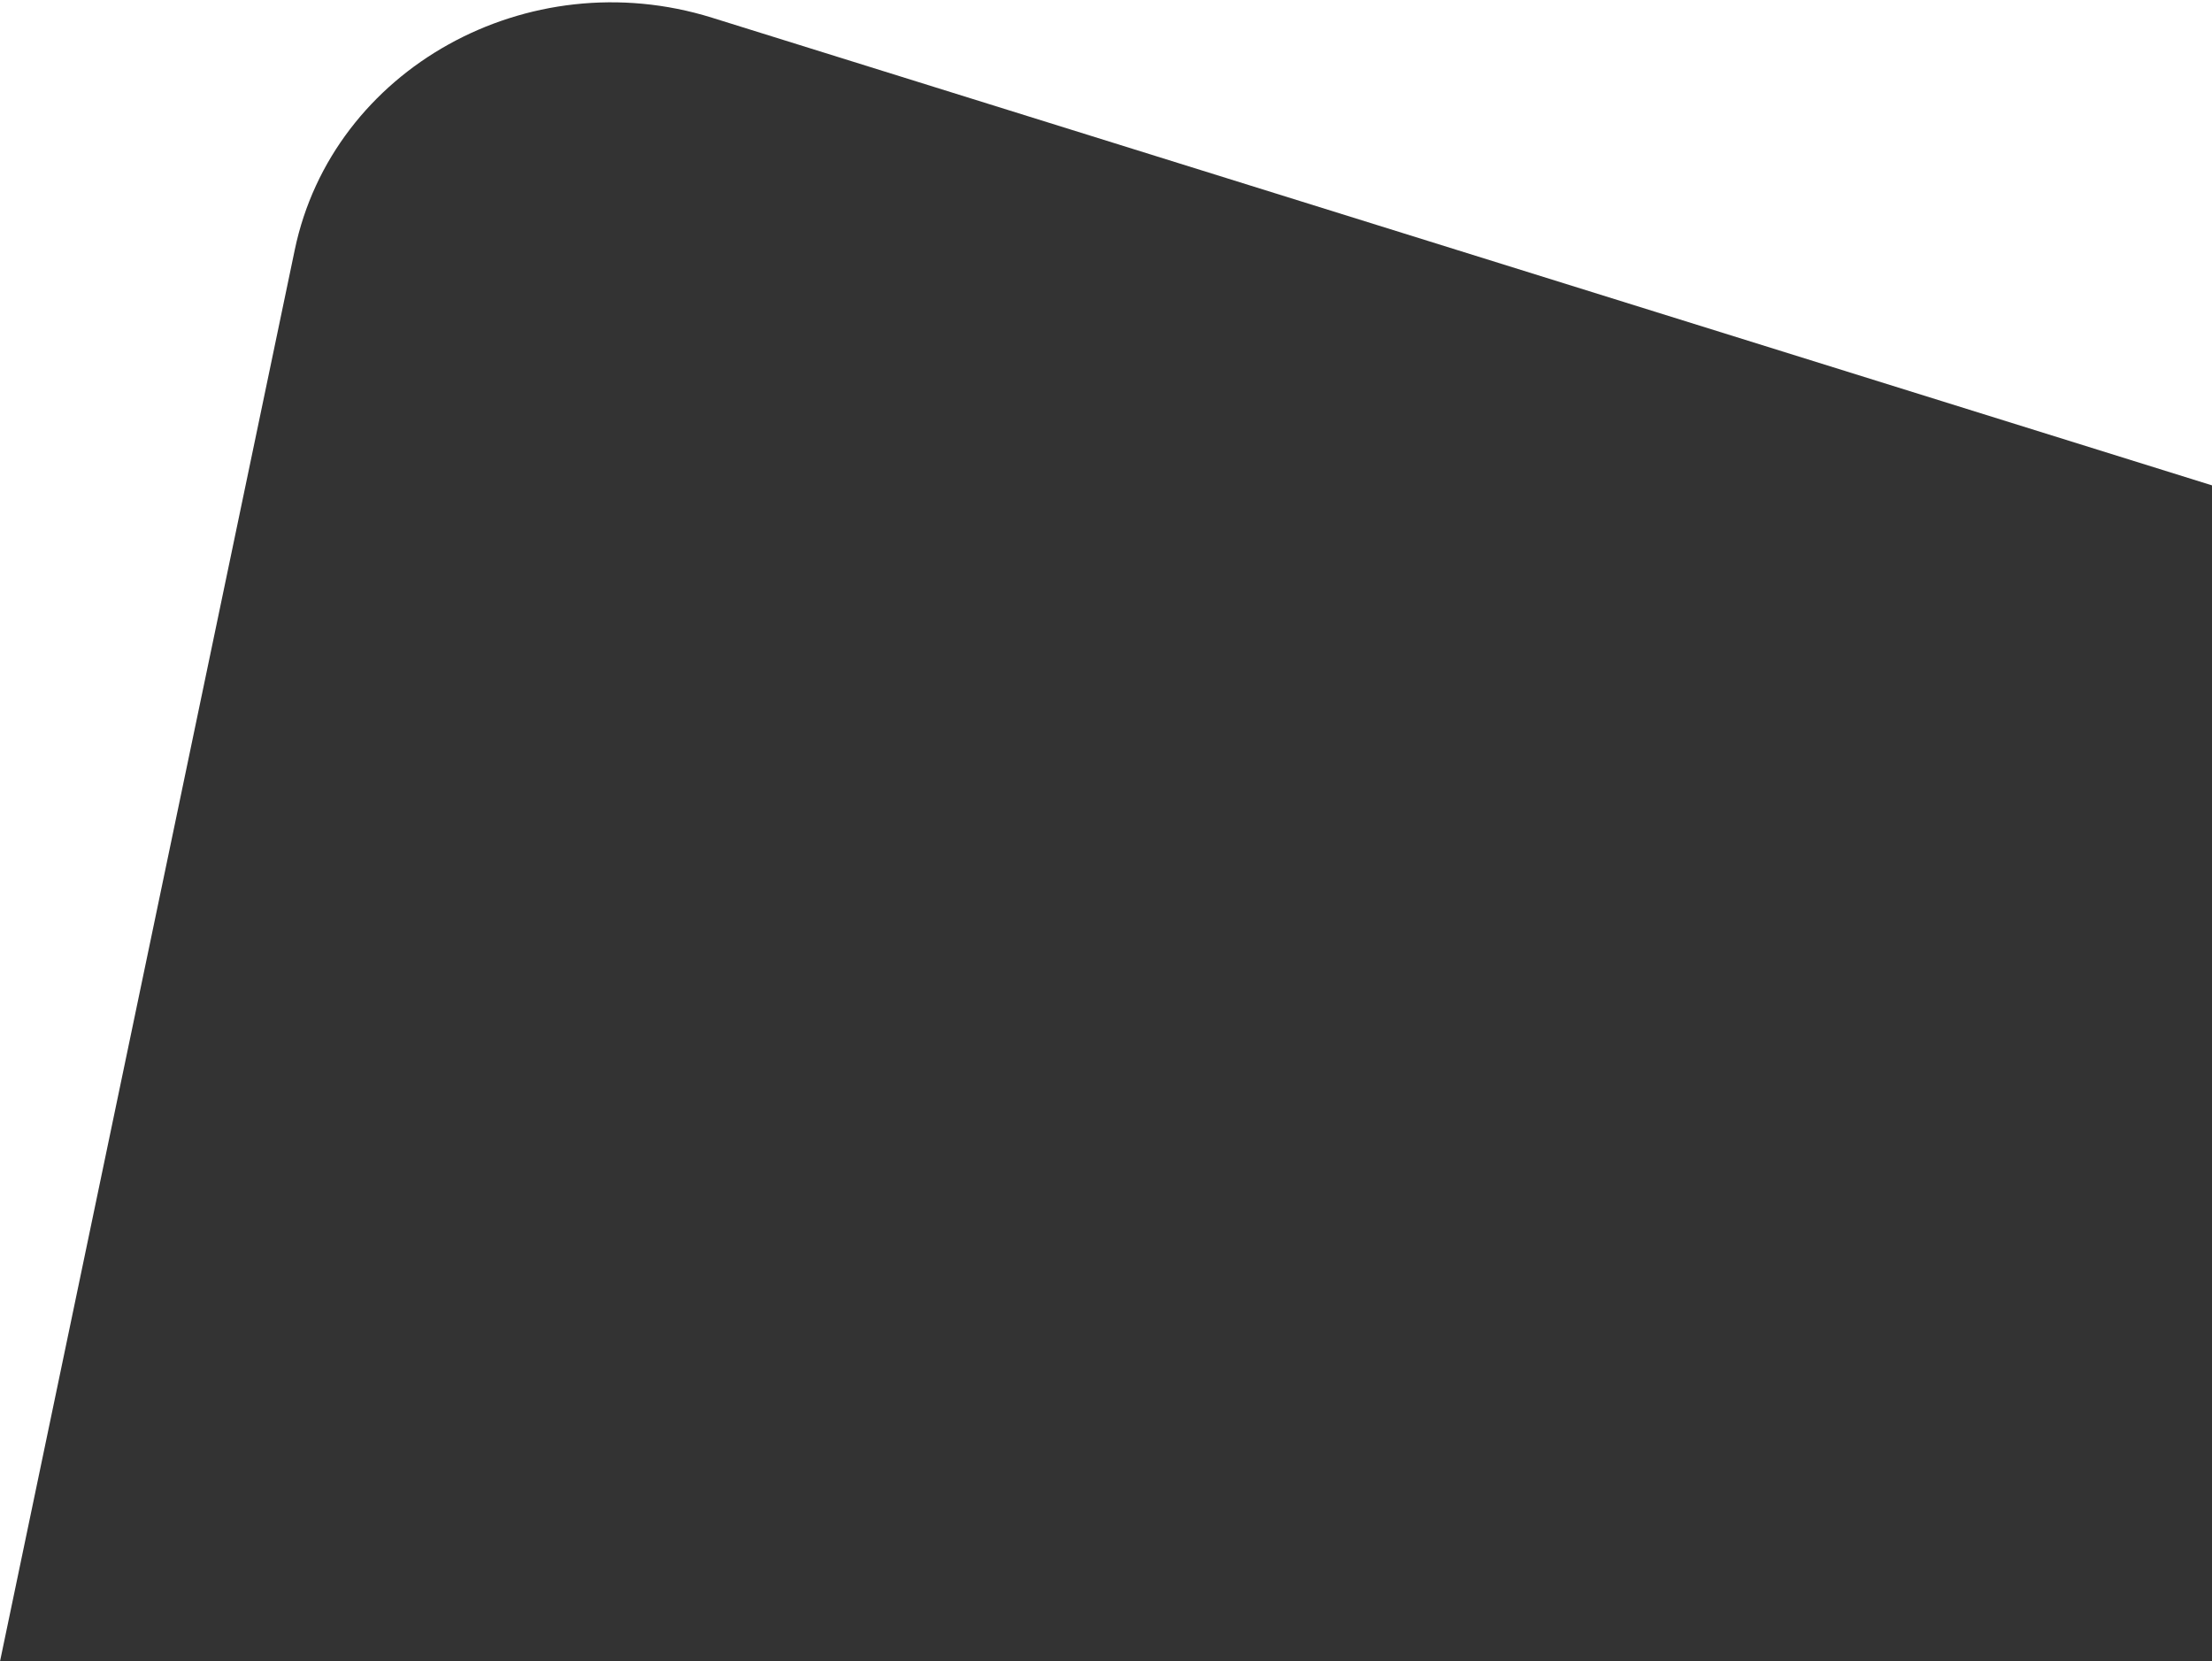 <svg xmlns="http://www.w3.org/2000/svg" width="956.23" height="718.11" preserveAspectRatio="none"><rect width="100%" height="100%" fill="#333333" stroke="none"/><path d="M956.23 0H0v718.11L127.42 108C143.73 29.84 228.18-17.13 307.76 7.64l648.47 202.15z" fill="#fff"/></svg>